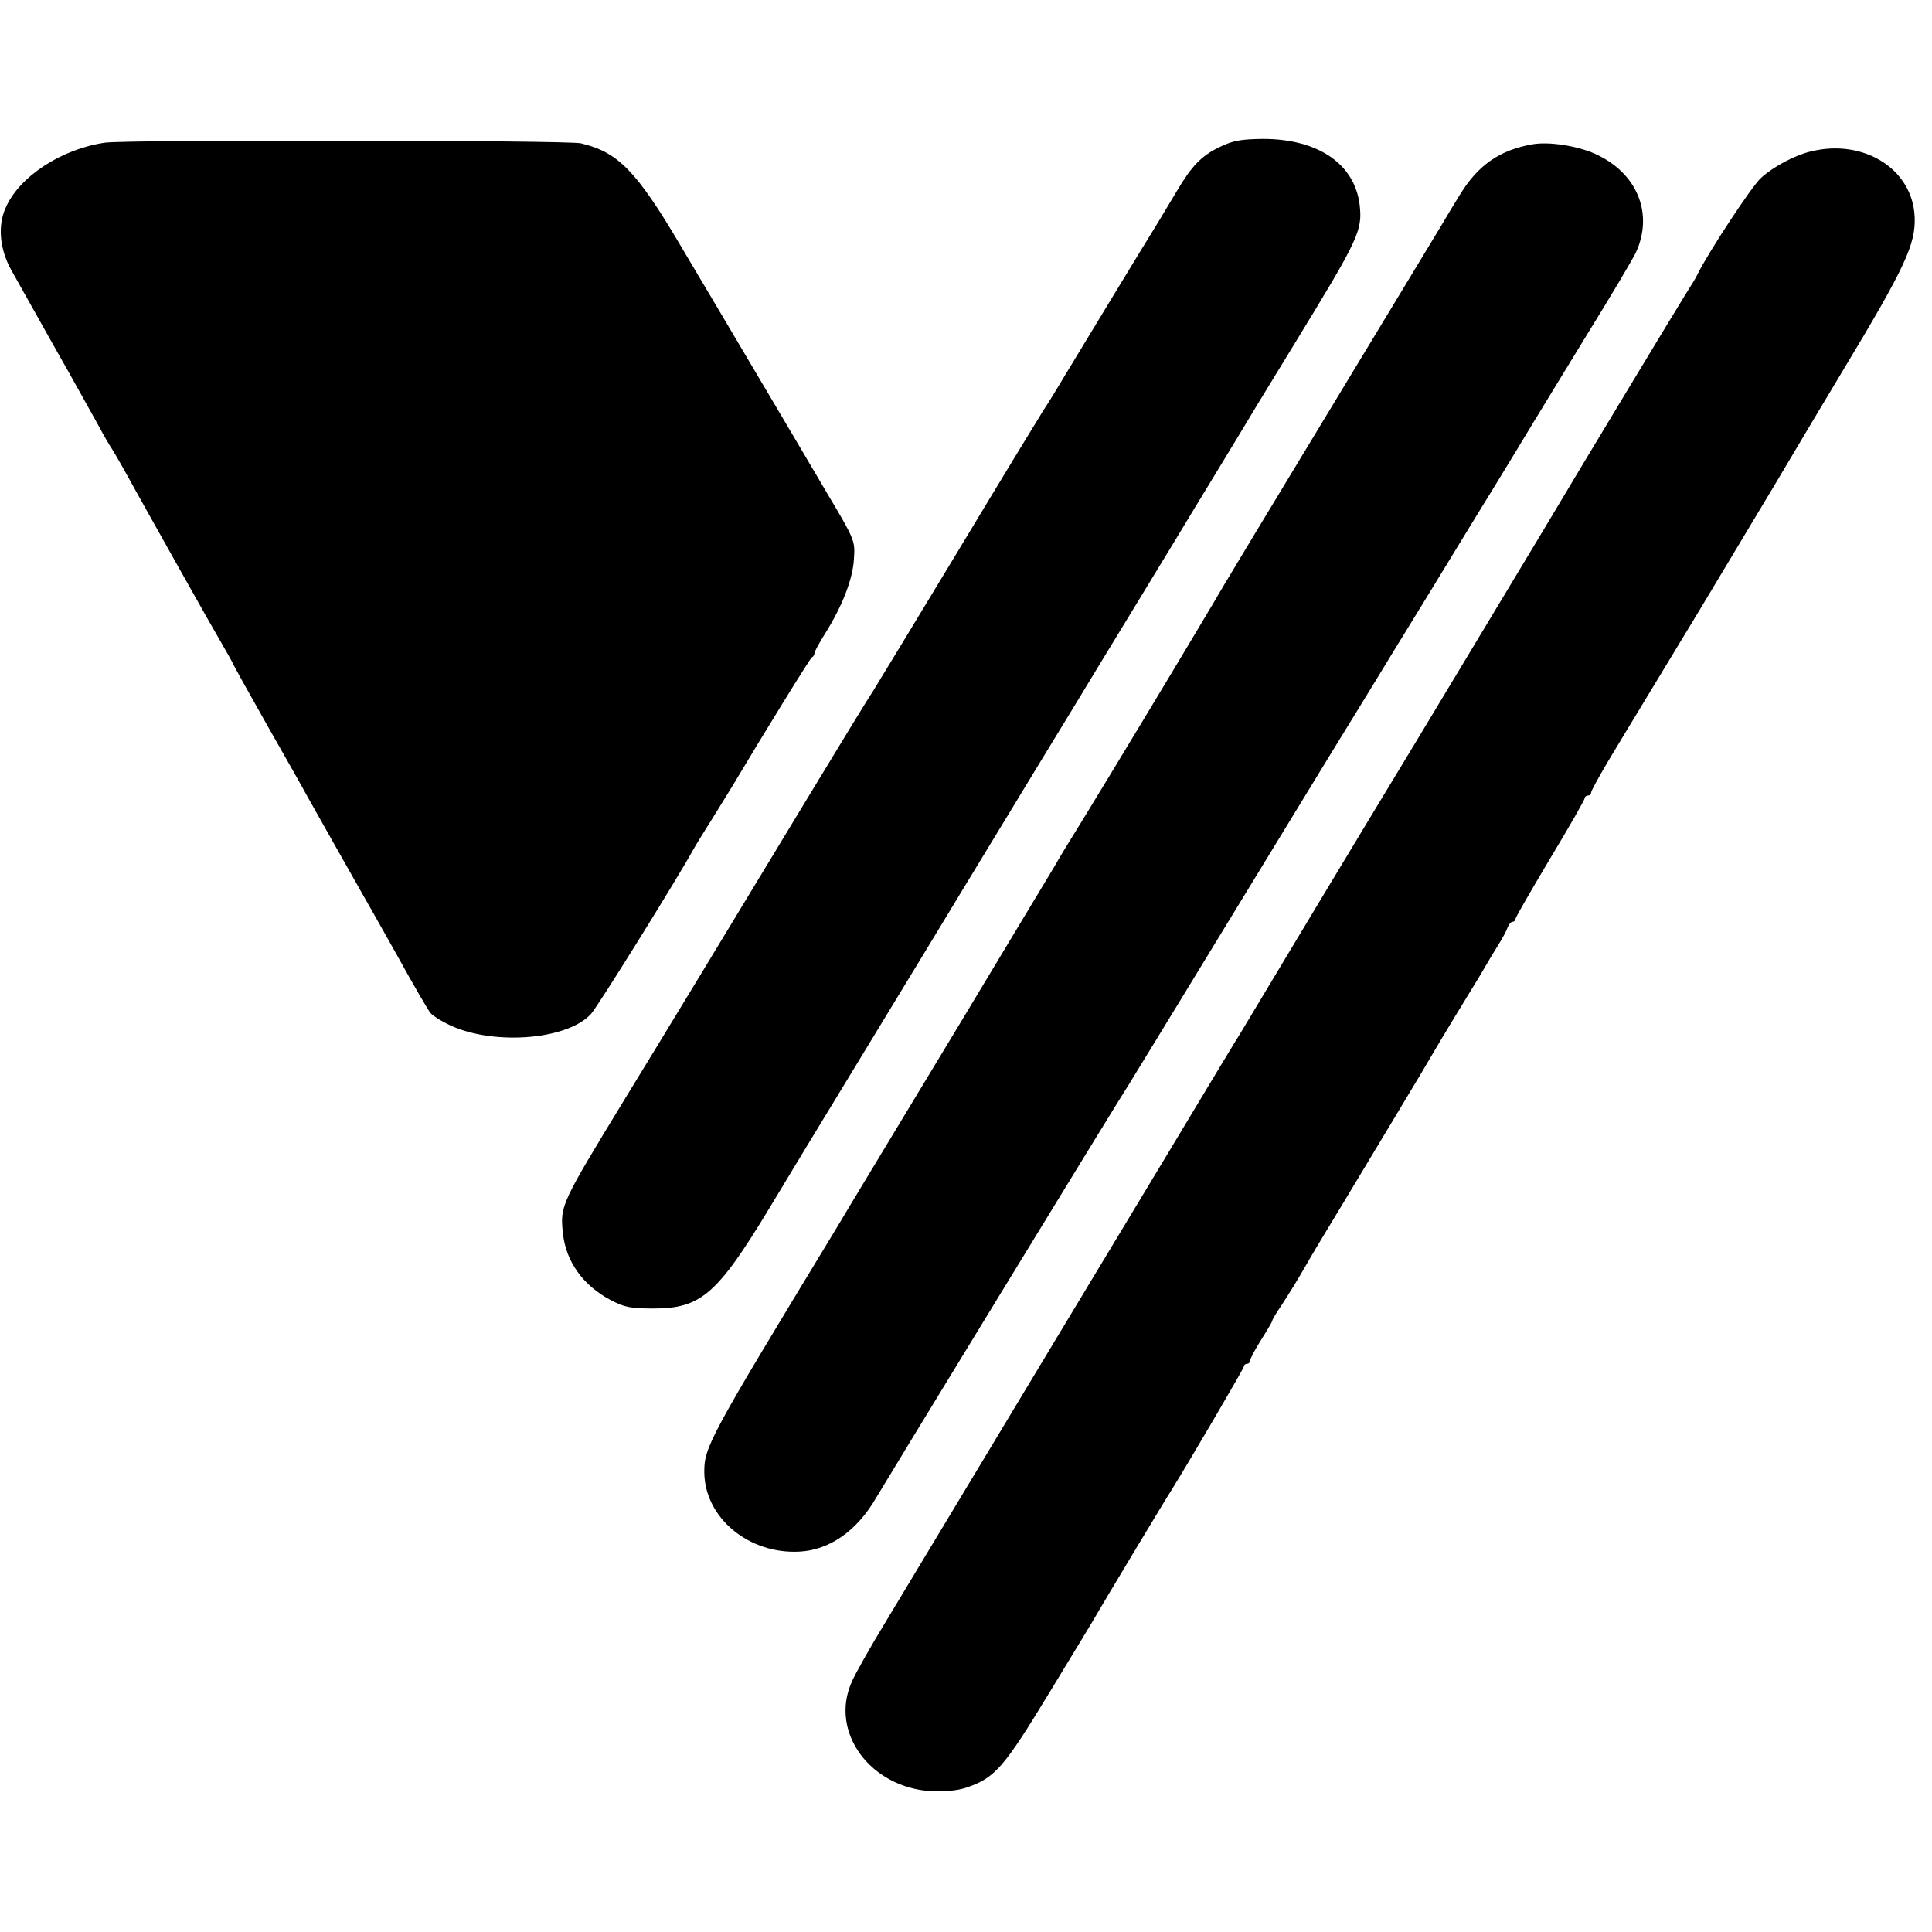 <?xml version="1.0" standalone="no"?>
<!DOCTYPE svg PUBLIC "-//W3C//DTD SVG 20010904//EN"
 "http://www.w3.org/TR/2001/REC-SVG-20010904/DTD/svg10.dtd">
<svg version="1.0" xmlns="http://www.w3.org/2000/svg"
 width="612pt" height="612pt" viewBox="0 0 612 612"
 preserveAspectRatio="xMidYMid meet">
<g transform="translate(0,612) scale(0.1,-0.1)"
fill="#000000" stroke="none">
<path d="M332 5668 c-137 -20 -271 -107 -314 -206 -26 -57 -19 -132 18 -198
15 -27 77 -137 137 -244 61 -107 123 -220 140 -250 16 -30 33 -59 37 -65 4 -5
19 -31 34 -57 94 -170 301 -538 325 -578 11 -19 24 -42 28 -50 3 -8 52 -96
108 -195 56 -99 114 -200 127 -225 26 -47 140 -248 175 -310 11 -19 62 -109
113 -200 50 -91 97 -171 103 -178 6 -8 29 -23 51 -34 136 -71 380 -55 458 30
20 21 275 431 322 517 6 11 20 34 30 50 21 33 74 119 93 150 105 176 250 411
255 413 5 2 8 8 8 13 0 5 15 32 33 61 55 87 89 175 92 238 4 57 3 60 -87 211
-50 85 -148 251 -218 369 -70 118 -179 303 -243 410 -141 239 -199 298 -317
326 -44 10 -1438 12 -1508 2z"/>
<path d="M3863 5654 c-57 -27 -89 -61 -135 -139 -16 -27 -42 -70 -57 -95 -46
-74 -231 -379 -289 -475 -29 -49 -64 -106 -77 -125 -12 -19 -134 -219 -270
-445 -136 -225 -258 -426 -270 -445 -13 -19 -101 -163 -196 -320 -288 -476
-470 -776 -589 -970 -203 -333 -206 -339 -197 -425 9 -91 64 -167 151 -213 44
-23 63 -27 136 -27 150 0 202 45 366 316 61 101 175 290 254 419 259 426 335
551 351 578 9 15 74 122 144 237 70 116 165 271 210 345 45 74 146 241 225
370 79 129 150 247 159 262 9 15 43 71 76 125 66 109 69 113 106 175 14 24 77
126 139 228 205 335 216 359 207 441 -16 130 -132 209 -306 209 -71 -1 -95 -5
-138 -26z"/>
<path d="M4855 5663 c-104 -18 -173 -66 -230 -159 -11 -18 -43 -70 -70 -116
-28 -46 -190 -314 -360 -595 -171 -282 -315 -521 -320 -530 -13 -23 -140 -236
-250 -418 -109 -181 -97 -160 -188 -310 -44 -71 -88 -143 -97 -160 -10 -16
-149 -248 -310 -515 -161 -267 -312 -516 -334 -553 -23 -38 -48 -81 -57 -95
-394 -649 -409 -677 -408 -757 2 -143 141 -259 302 -250 95 5 182 66 242 170
30 51 763 1252 801 1310 17 28 89 145 159 260 122 200 266 436 473 775 52 85
141 229 196 320 56 91 178 290 271 443 94 152 177 290 186 305 9 15 81 133
160 262 80 129 152 251 161 270 57 124 4 253 -130 313 -56 25 -145 39 -197 30z"/>
<path d="M5735 5640 c-50 -12 -118 -48 -157 -84 -29 -26 -167 -236 -202 -307
-3 -8 -19 -33 -34 -57 -21 -33 -334 -551 -457 -758 -11 -18 -190 -316 -398
-661 -209 -345 -417 -691 -463 -768 -46 -77 -88 -147 -93 -155 -5 -8 -34 -55
-64 -105 -29 -49 -260 -432 -512 -850 -252 -418 -498 -827 -548 -910 -50 -82
-99 -169 -109 -193 -71 -159 59 -335 253 -346 40 -2 82 2 109 11 92 31 119 62
267 306 76 125 143 235 148 245 10 18 217 363 236 392 60 97 229 385 229 391
0 5 5 9 10 9 6 0 10 5 10 10 0 6 16 36 35 66 19 30 35 57 35 60 0 3 12 24 28
47 36 56 48 76 72 117 11 19 30 52 42 72 18 29 141 234 253 420 49 81 112 187
121 203 13 23 110 183 124 205 5 8 19 31 30 50 11 19 31 53 45 75 14 22 28 48
31 58 4 9 10 17 15 17 5 0 9 4 9 8 0 5 50 91 110 192 61 101 110 187 110 192
0 4 5 8 10 8 6 0 10 4 10 9 0 5 23 47 50 93 28 46 54 90 59 98 5 8 112 185
238 393 125 209 235 391 243 405 9 15 100 169 204 342 202 335 235 407 231
494 -7 151 -162 248 -330 206z"/>
</g>
</svg>
